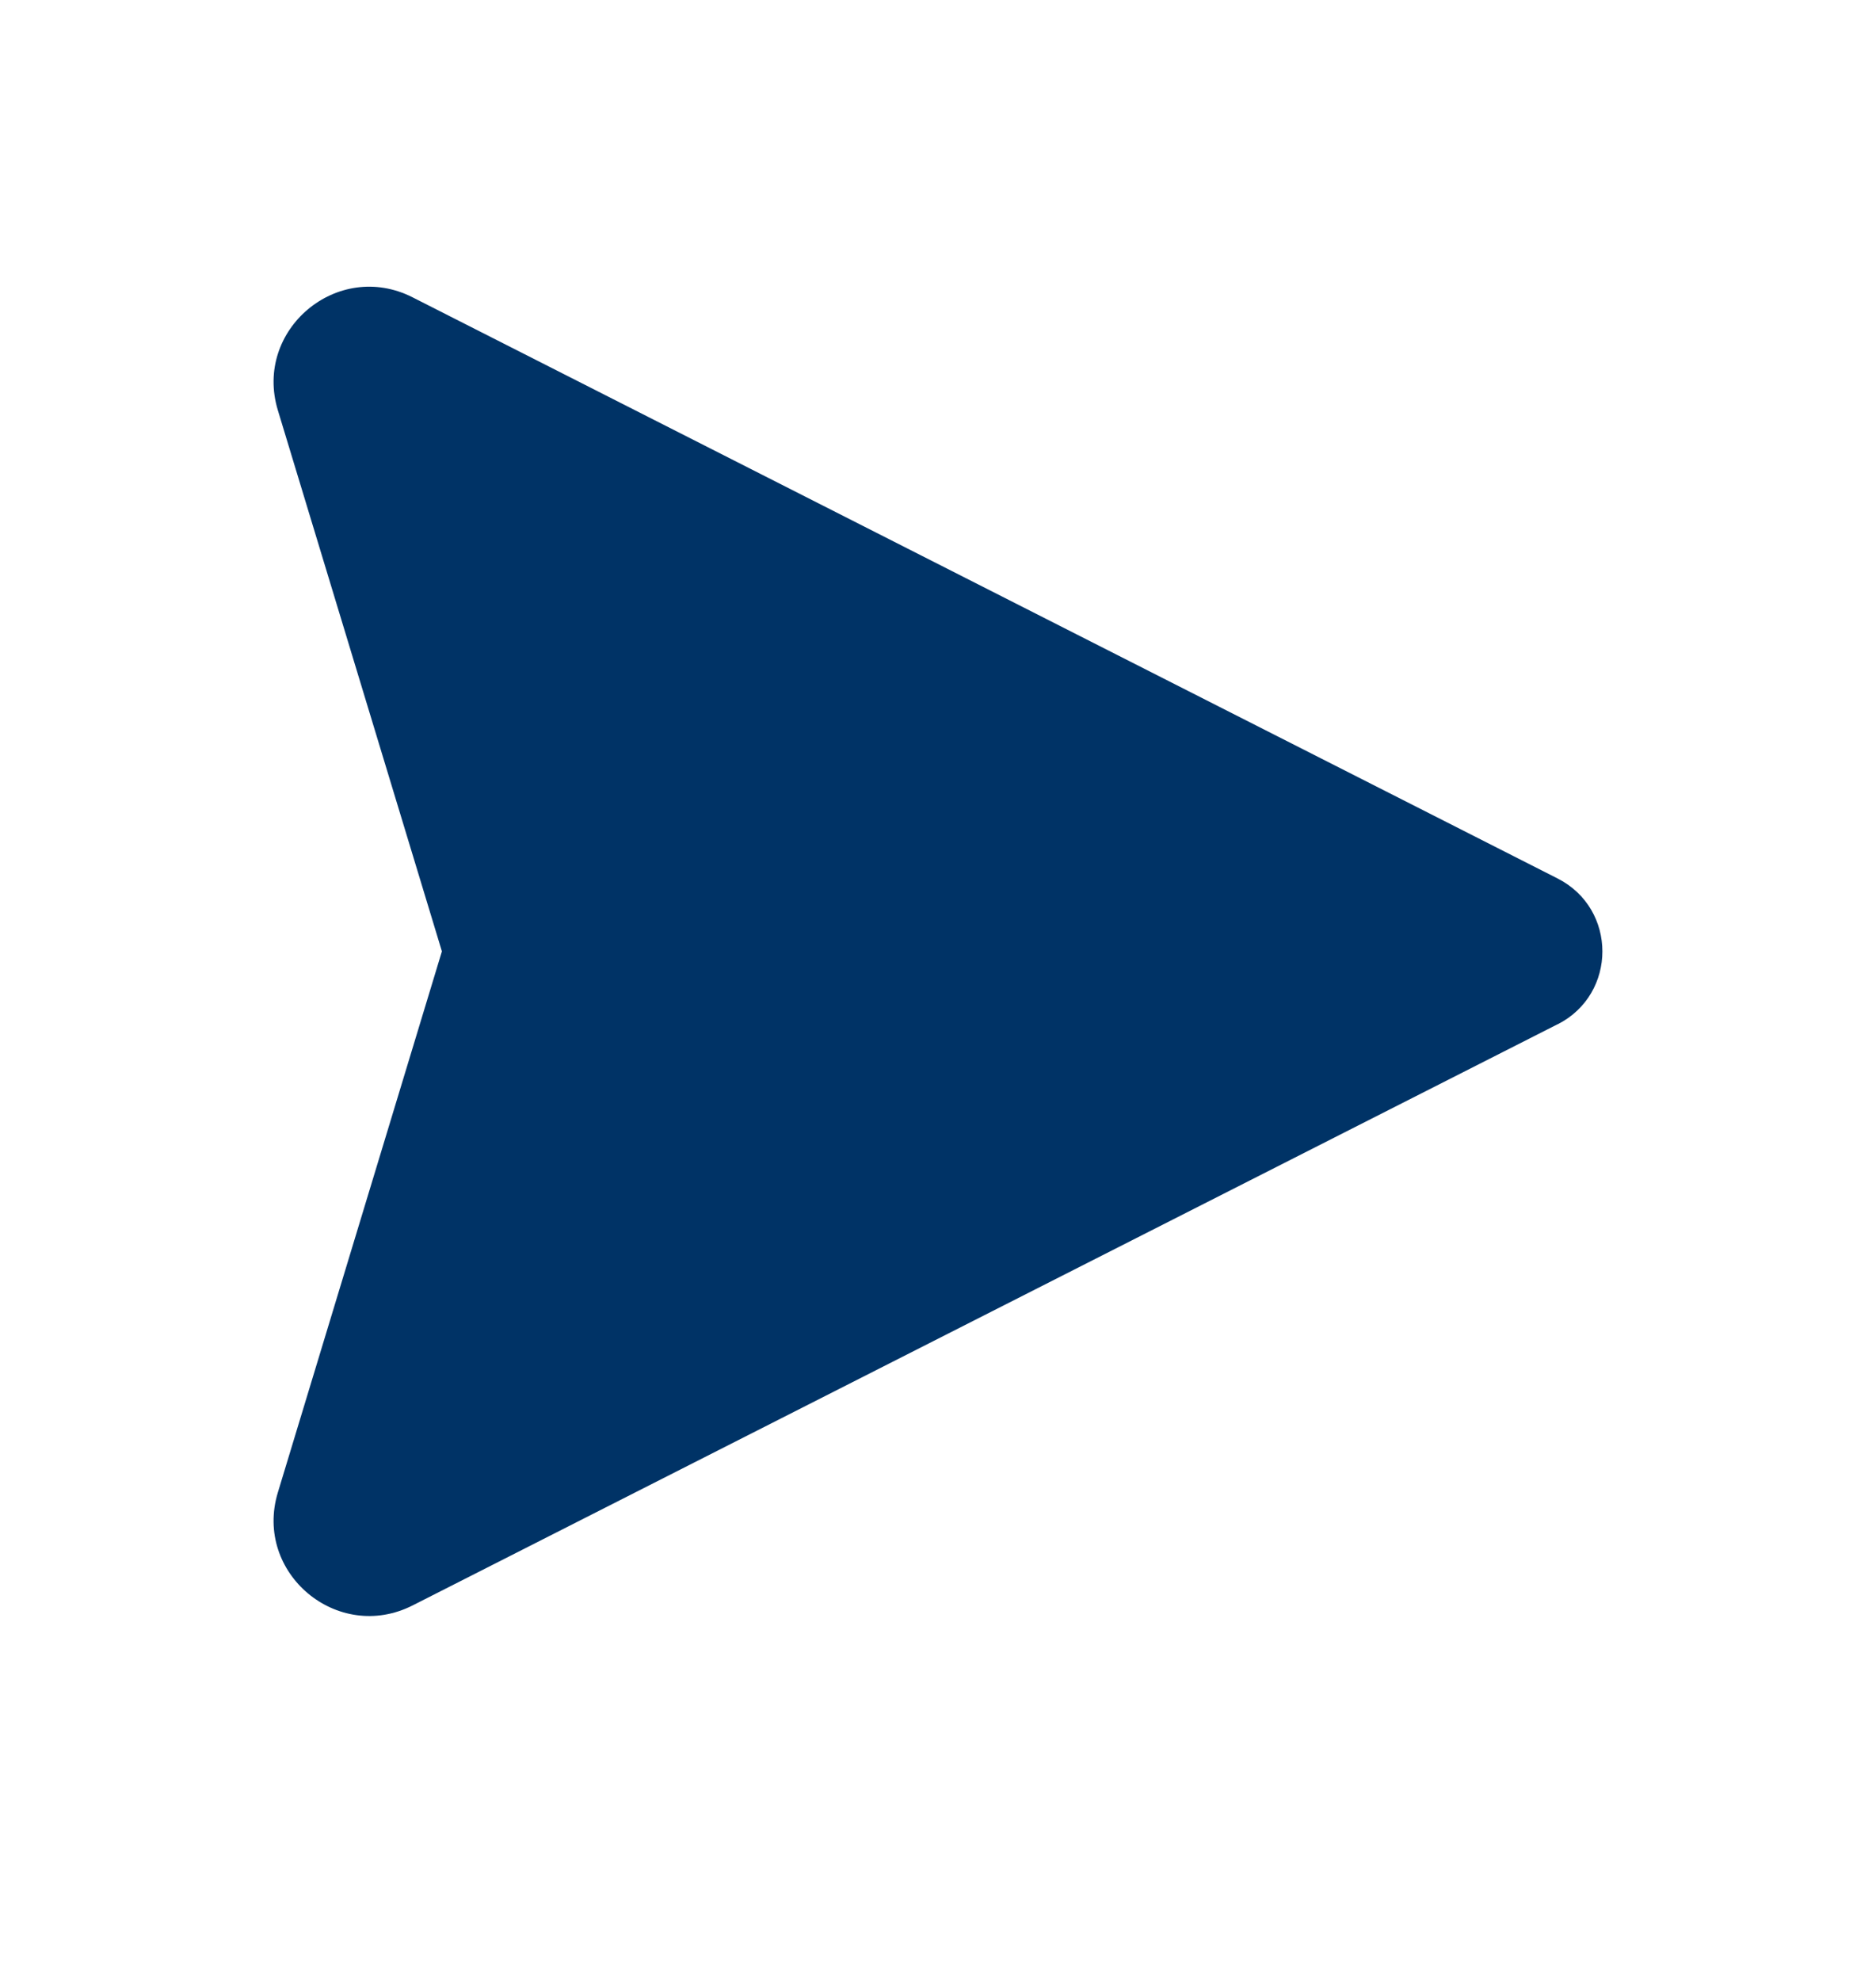 <svg xmlns="http://www.w3.org/2000/svg" width="18" height="19" viewBox="0 0 18 19" fill="none"><path d="M14.945 9.824 3.96 15.398C3.239 15.764 2.432 15.087 2.666 14.315L4.24 9.125 2.666 3.935c-.234-.772.573-1.449 1.293-1.083L14.945 8.426c.573.291.573 1.108.0 1.399z" fill="#036"/></svg>